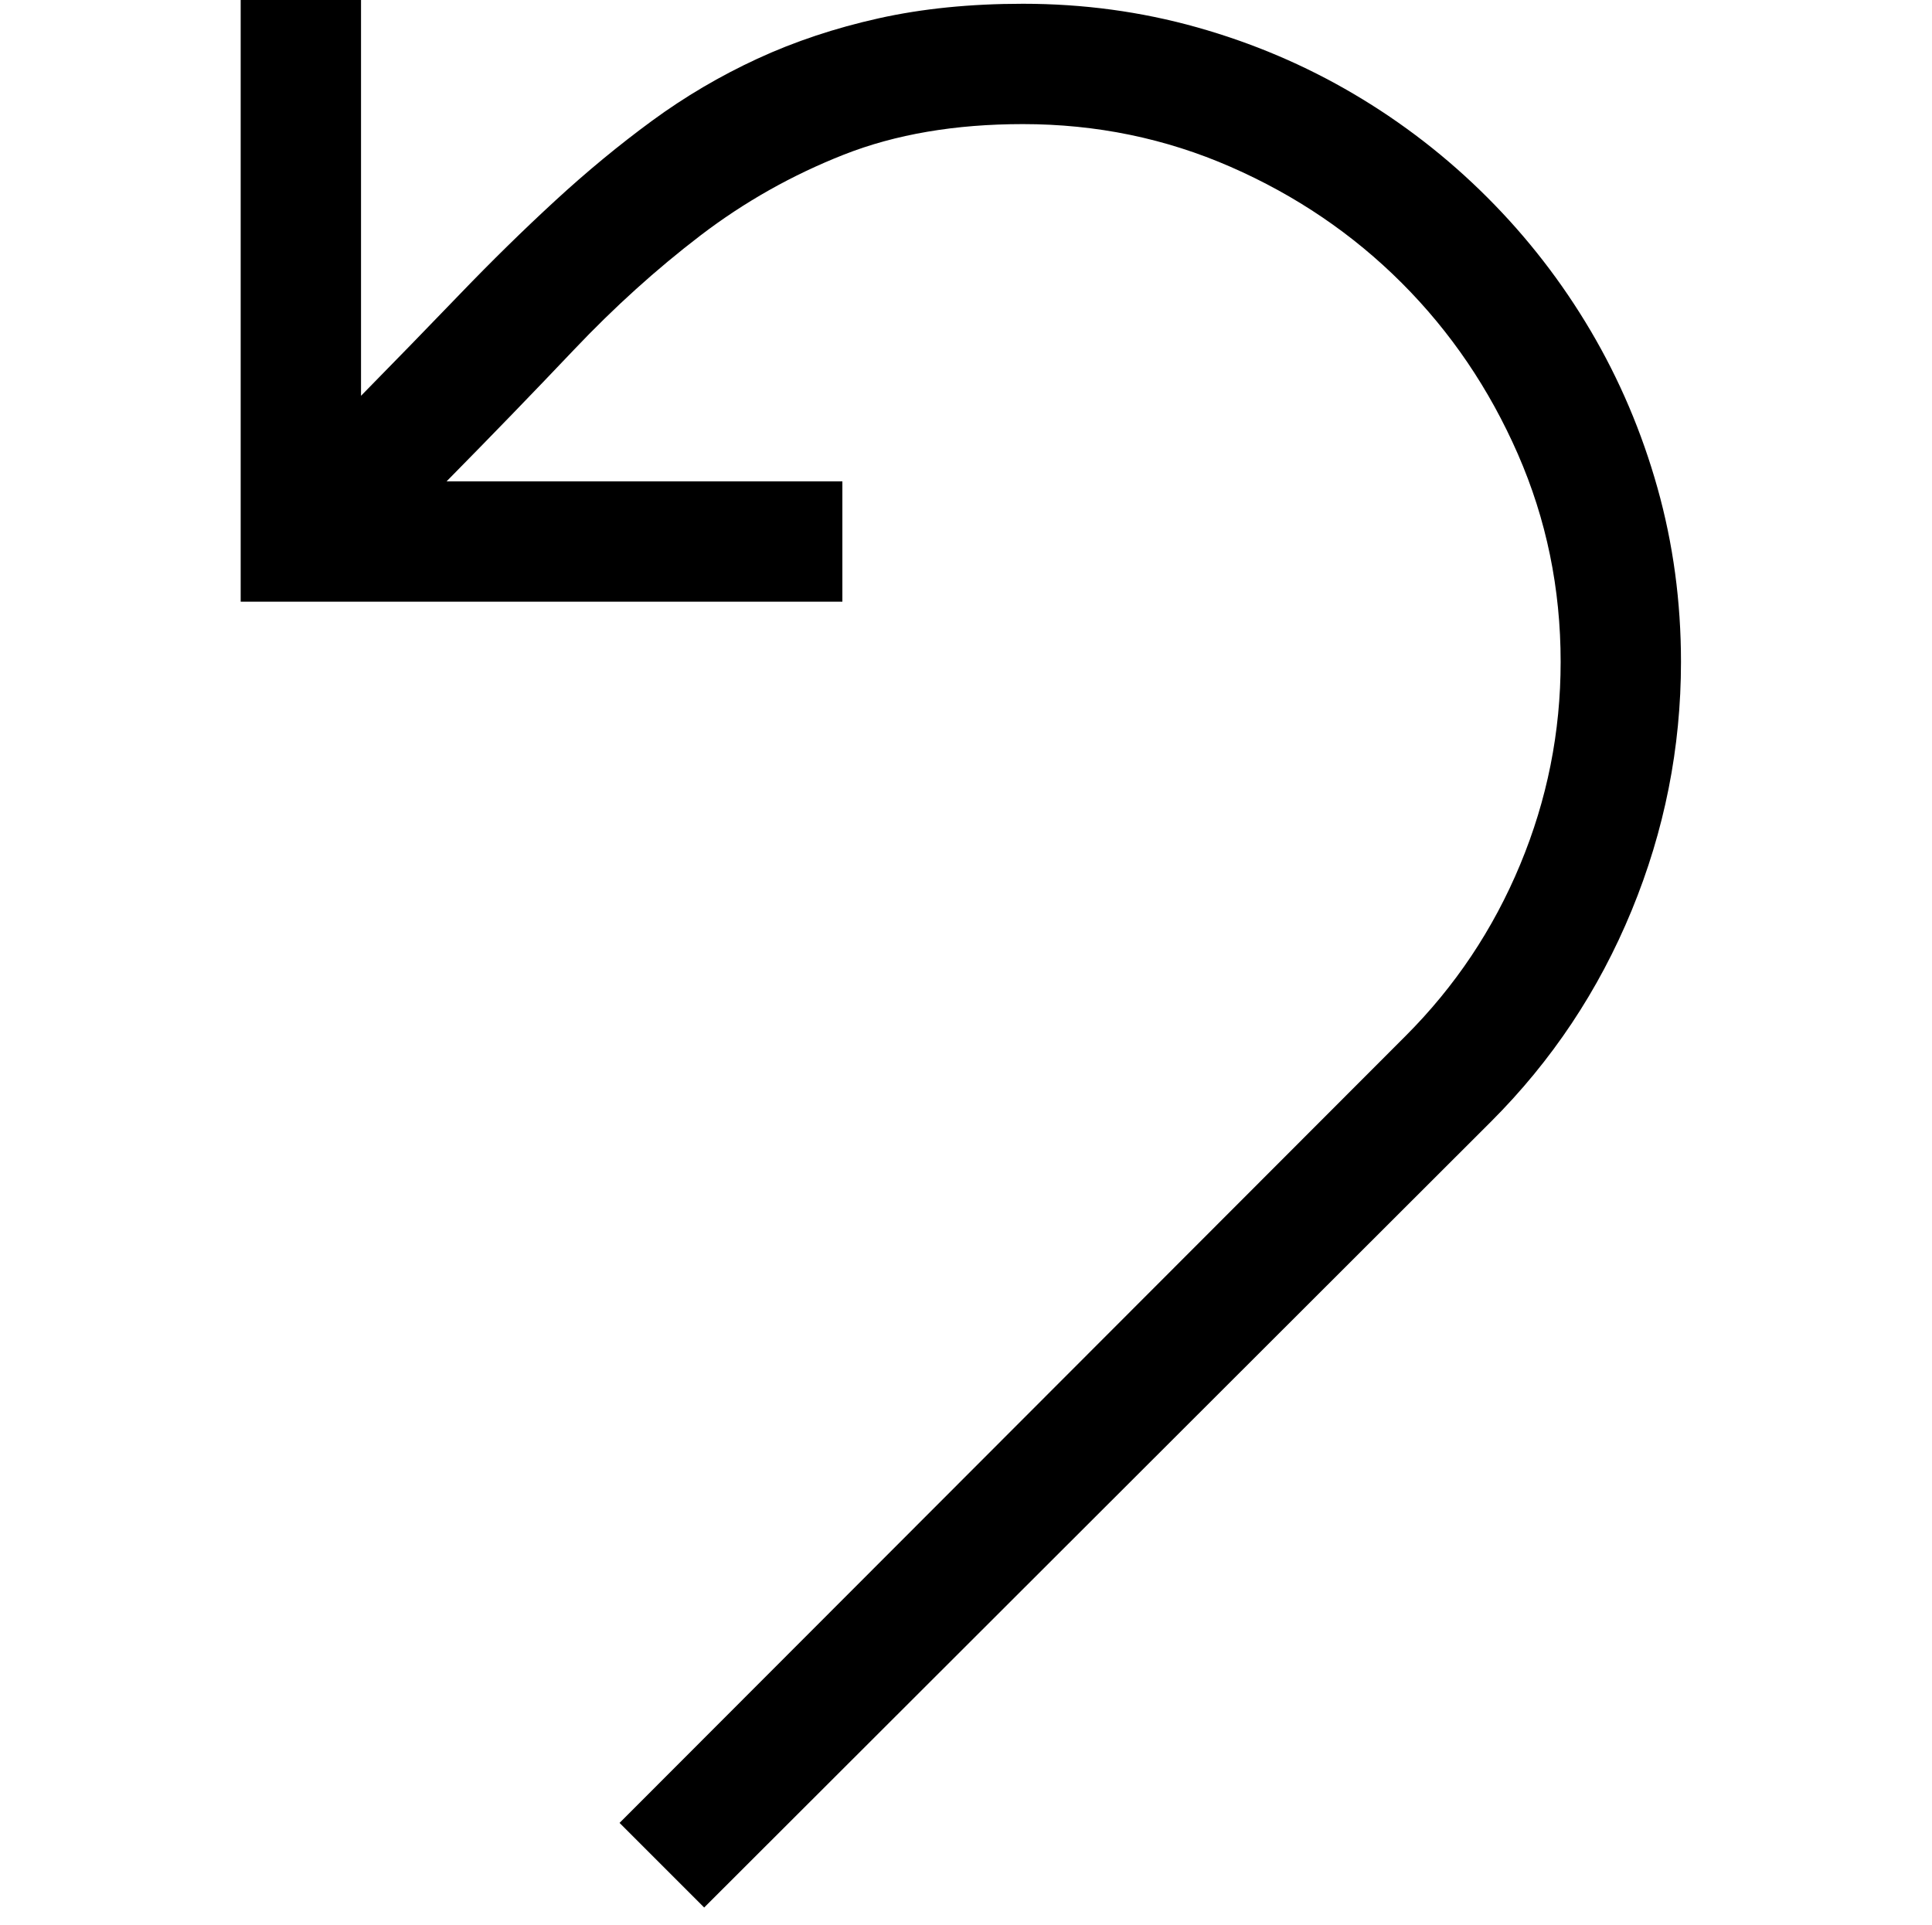 <?xml version="1.0" encoding="UTF-8"?>
<svg xmlns="http://www.w3.org/2000/svg" viewBox="0 -2048 2055 2048">
	<path transform="scale(1, -1)" d="M1088 2044q96 0 185 -25t167 -71t142 -110t110 -142t71 -167t25 -185q0 -137 -52.5 -264.5t-149.5 -224.5l-837 -836l-90 90l836 837q79 79 122 182.5t43 215.5q0 117 -45.5 221t-123.5 182t-182 123.5t-221 45.5q-108 0 -190.5 -32.5t-152.5 -86t-134.5 -121.5
t-135.5 -140h421v-128h-640v640h128v-421q55 56 105.5 108.5t101 99t103 85t112 66t129 43t153.5 15.5z" />
</svg>
